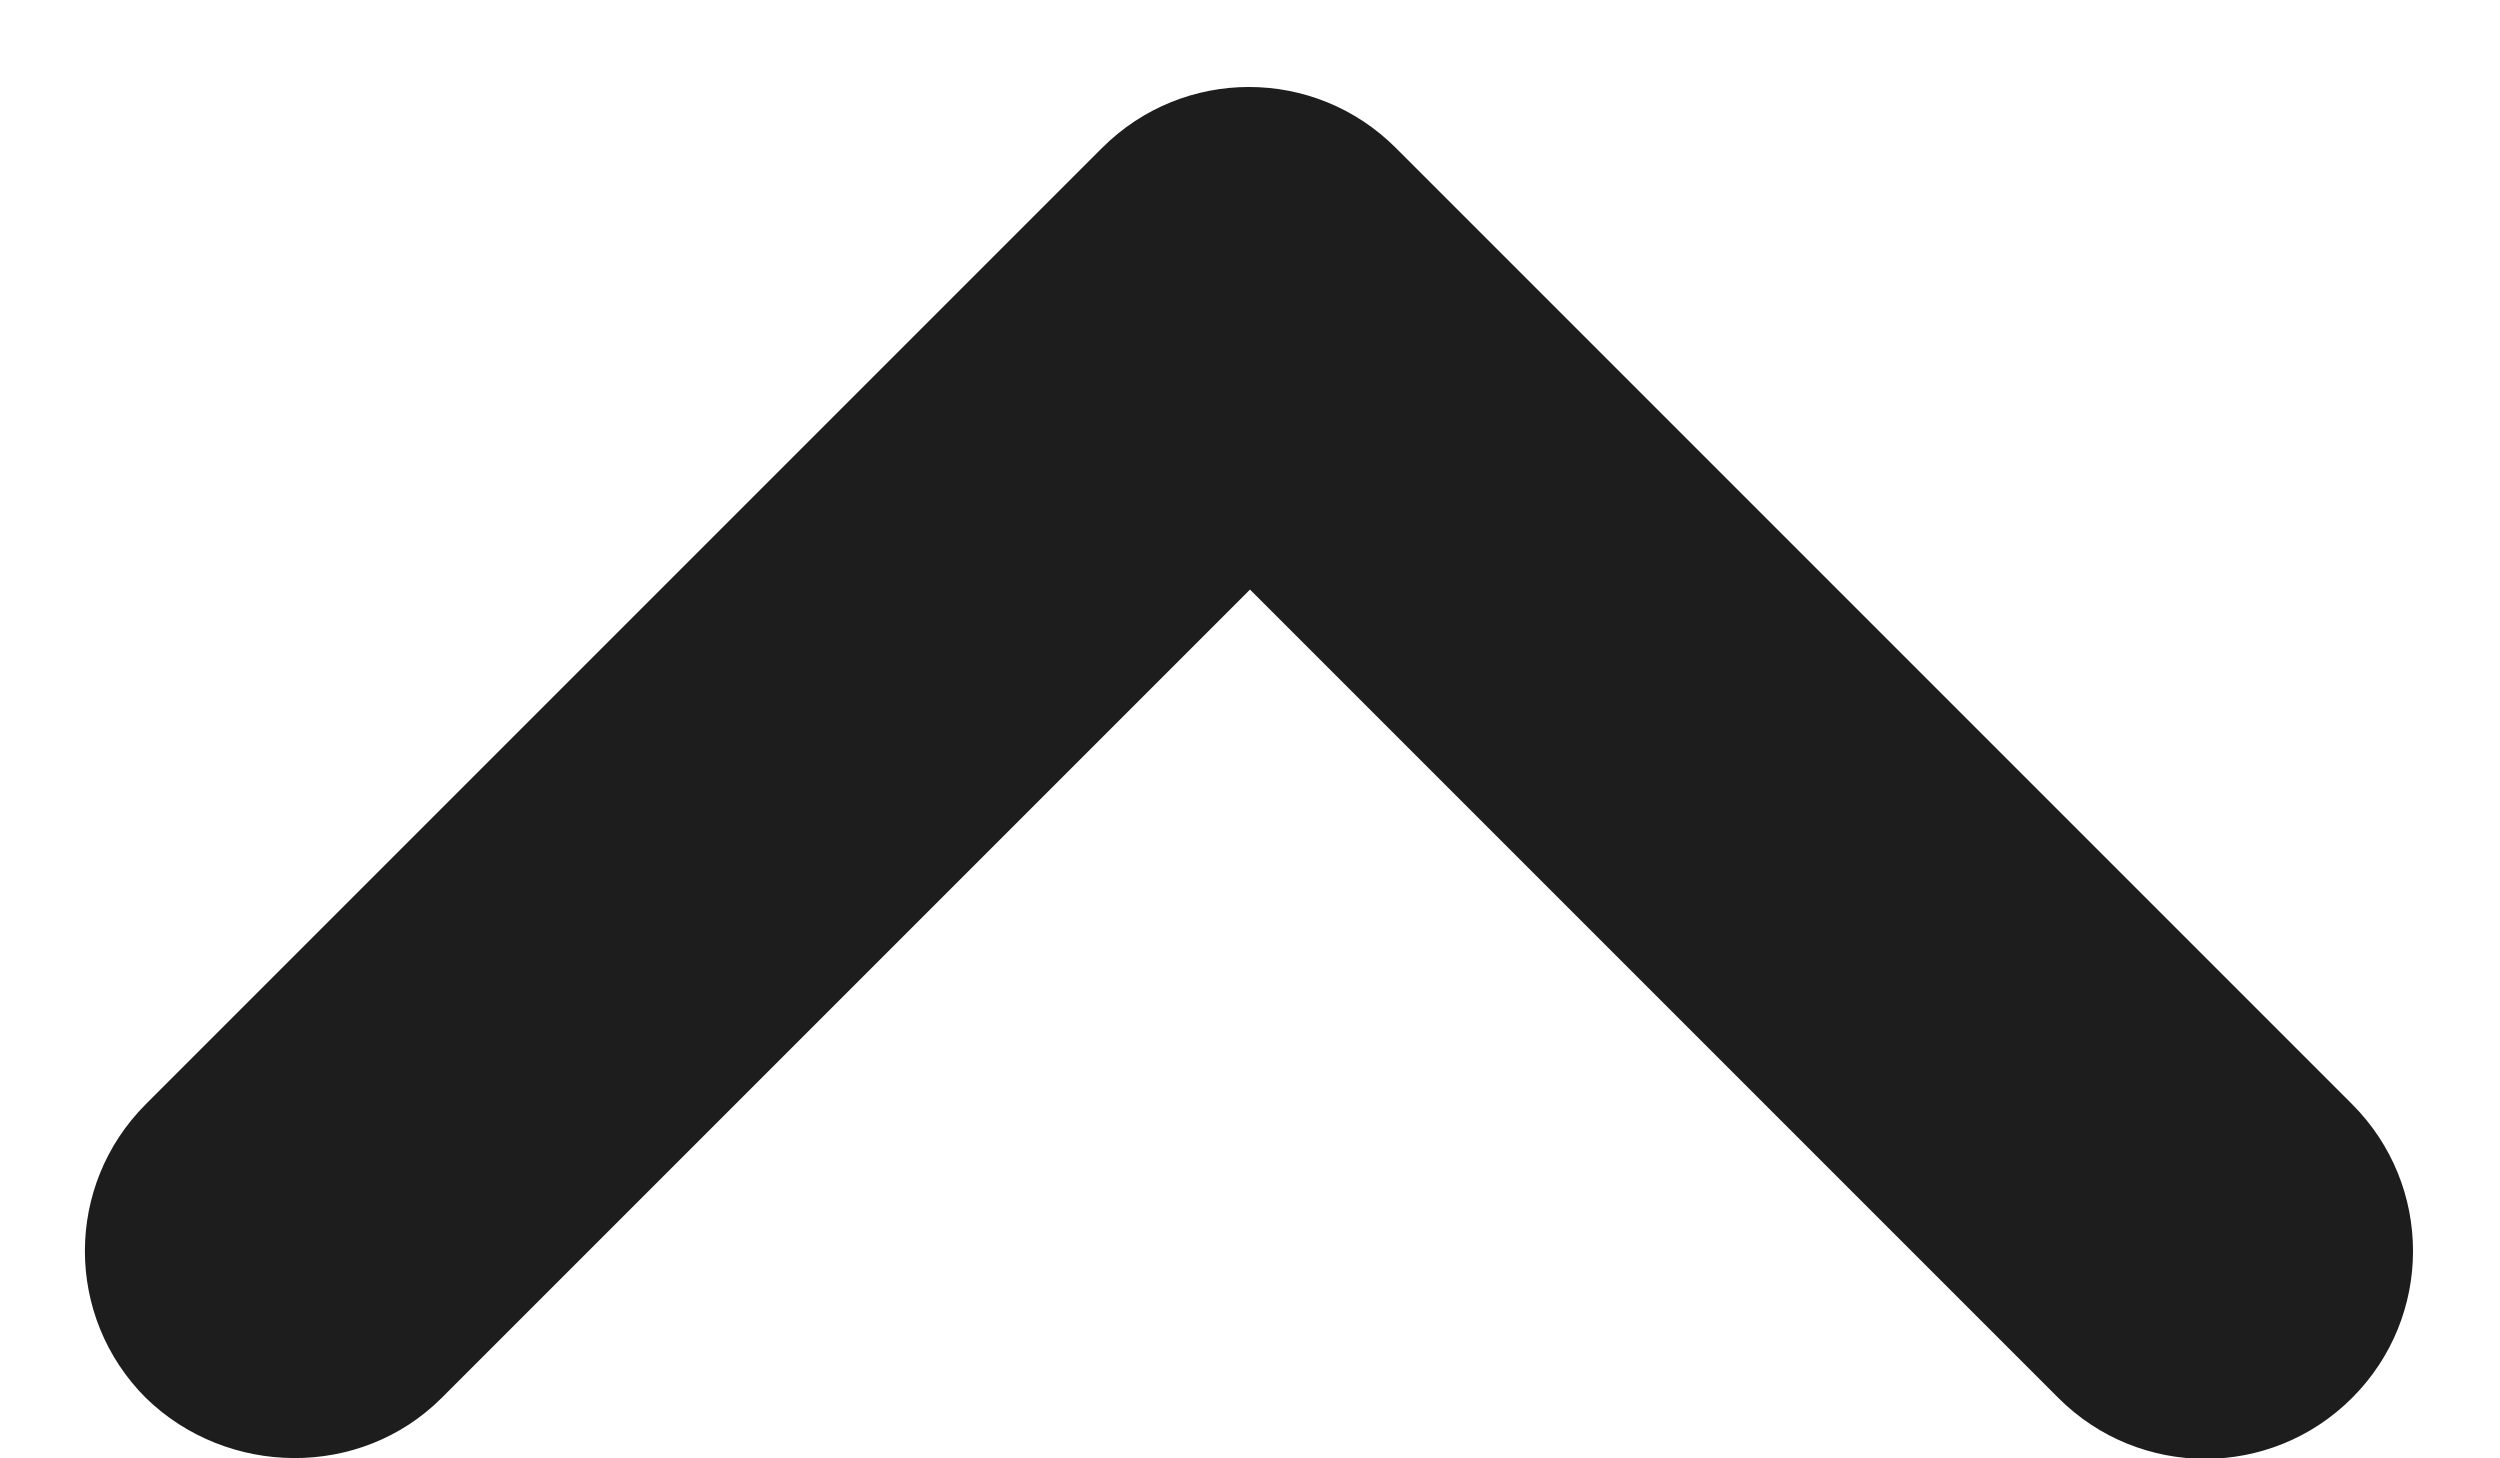 <?xml version="1.0" encoding="UTF-8"?>
<svg width="12px" height="7px" viewBox="0 0 12 7" version="1.1" xmlns="http://www.w3.org/2000/svg" xmlns:xlink="http://www.w3.org/1999/xlink">
    <!-- Generator: Sketch 52.5 (67469) - http://www.bohemiancoding.com/sketch -->
    <title>keyboard_arrow_up</title>
    <desc>Created with Sketch.</desc>
    <g id="Icons" stroke="none" stroke-width="1" fill="none" fill-rule="evenodd">
        <g id="Rounded" transform="translate(-718, -2466)">
            <g id="Hardware" transform="translate(100, 2404)">
                <g id="-Round-/-Hardware-/-keyboard_arrow_up" transform="translate(612, 54)">
                    <g>
                        <rect id="Rectangle-Copy-106" x="0" y="0" width="24" height="24"></rect>
                        <path d="M8.12,14.71 L12,10.83 L15.88,14.71 C16.27,15.1 16.9,15.1 17.29,14.71 C17.68,14.32 17.68,13.69 17.29,13.3 L12.7,8.71 C12.31,8.32 11.68,8.32 11.29,8.71 L6.7,13.3 C6.31,13.69 6.31,14.32 6.7,14.71 C7.09,15.09 7.73,15.1 8.12,14.71 Z" id="🔹-Icon-Color" fill="#1D1D1D"></path>
                    </g>
                </g>
            </g>
        </g>
    </g>
</svg>